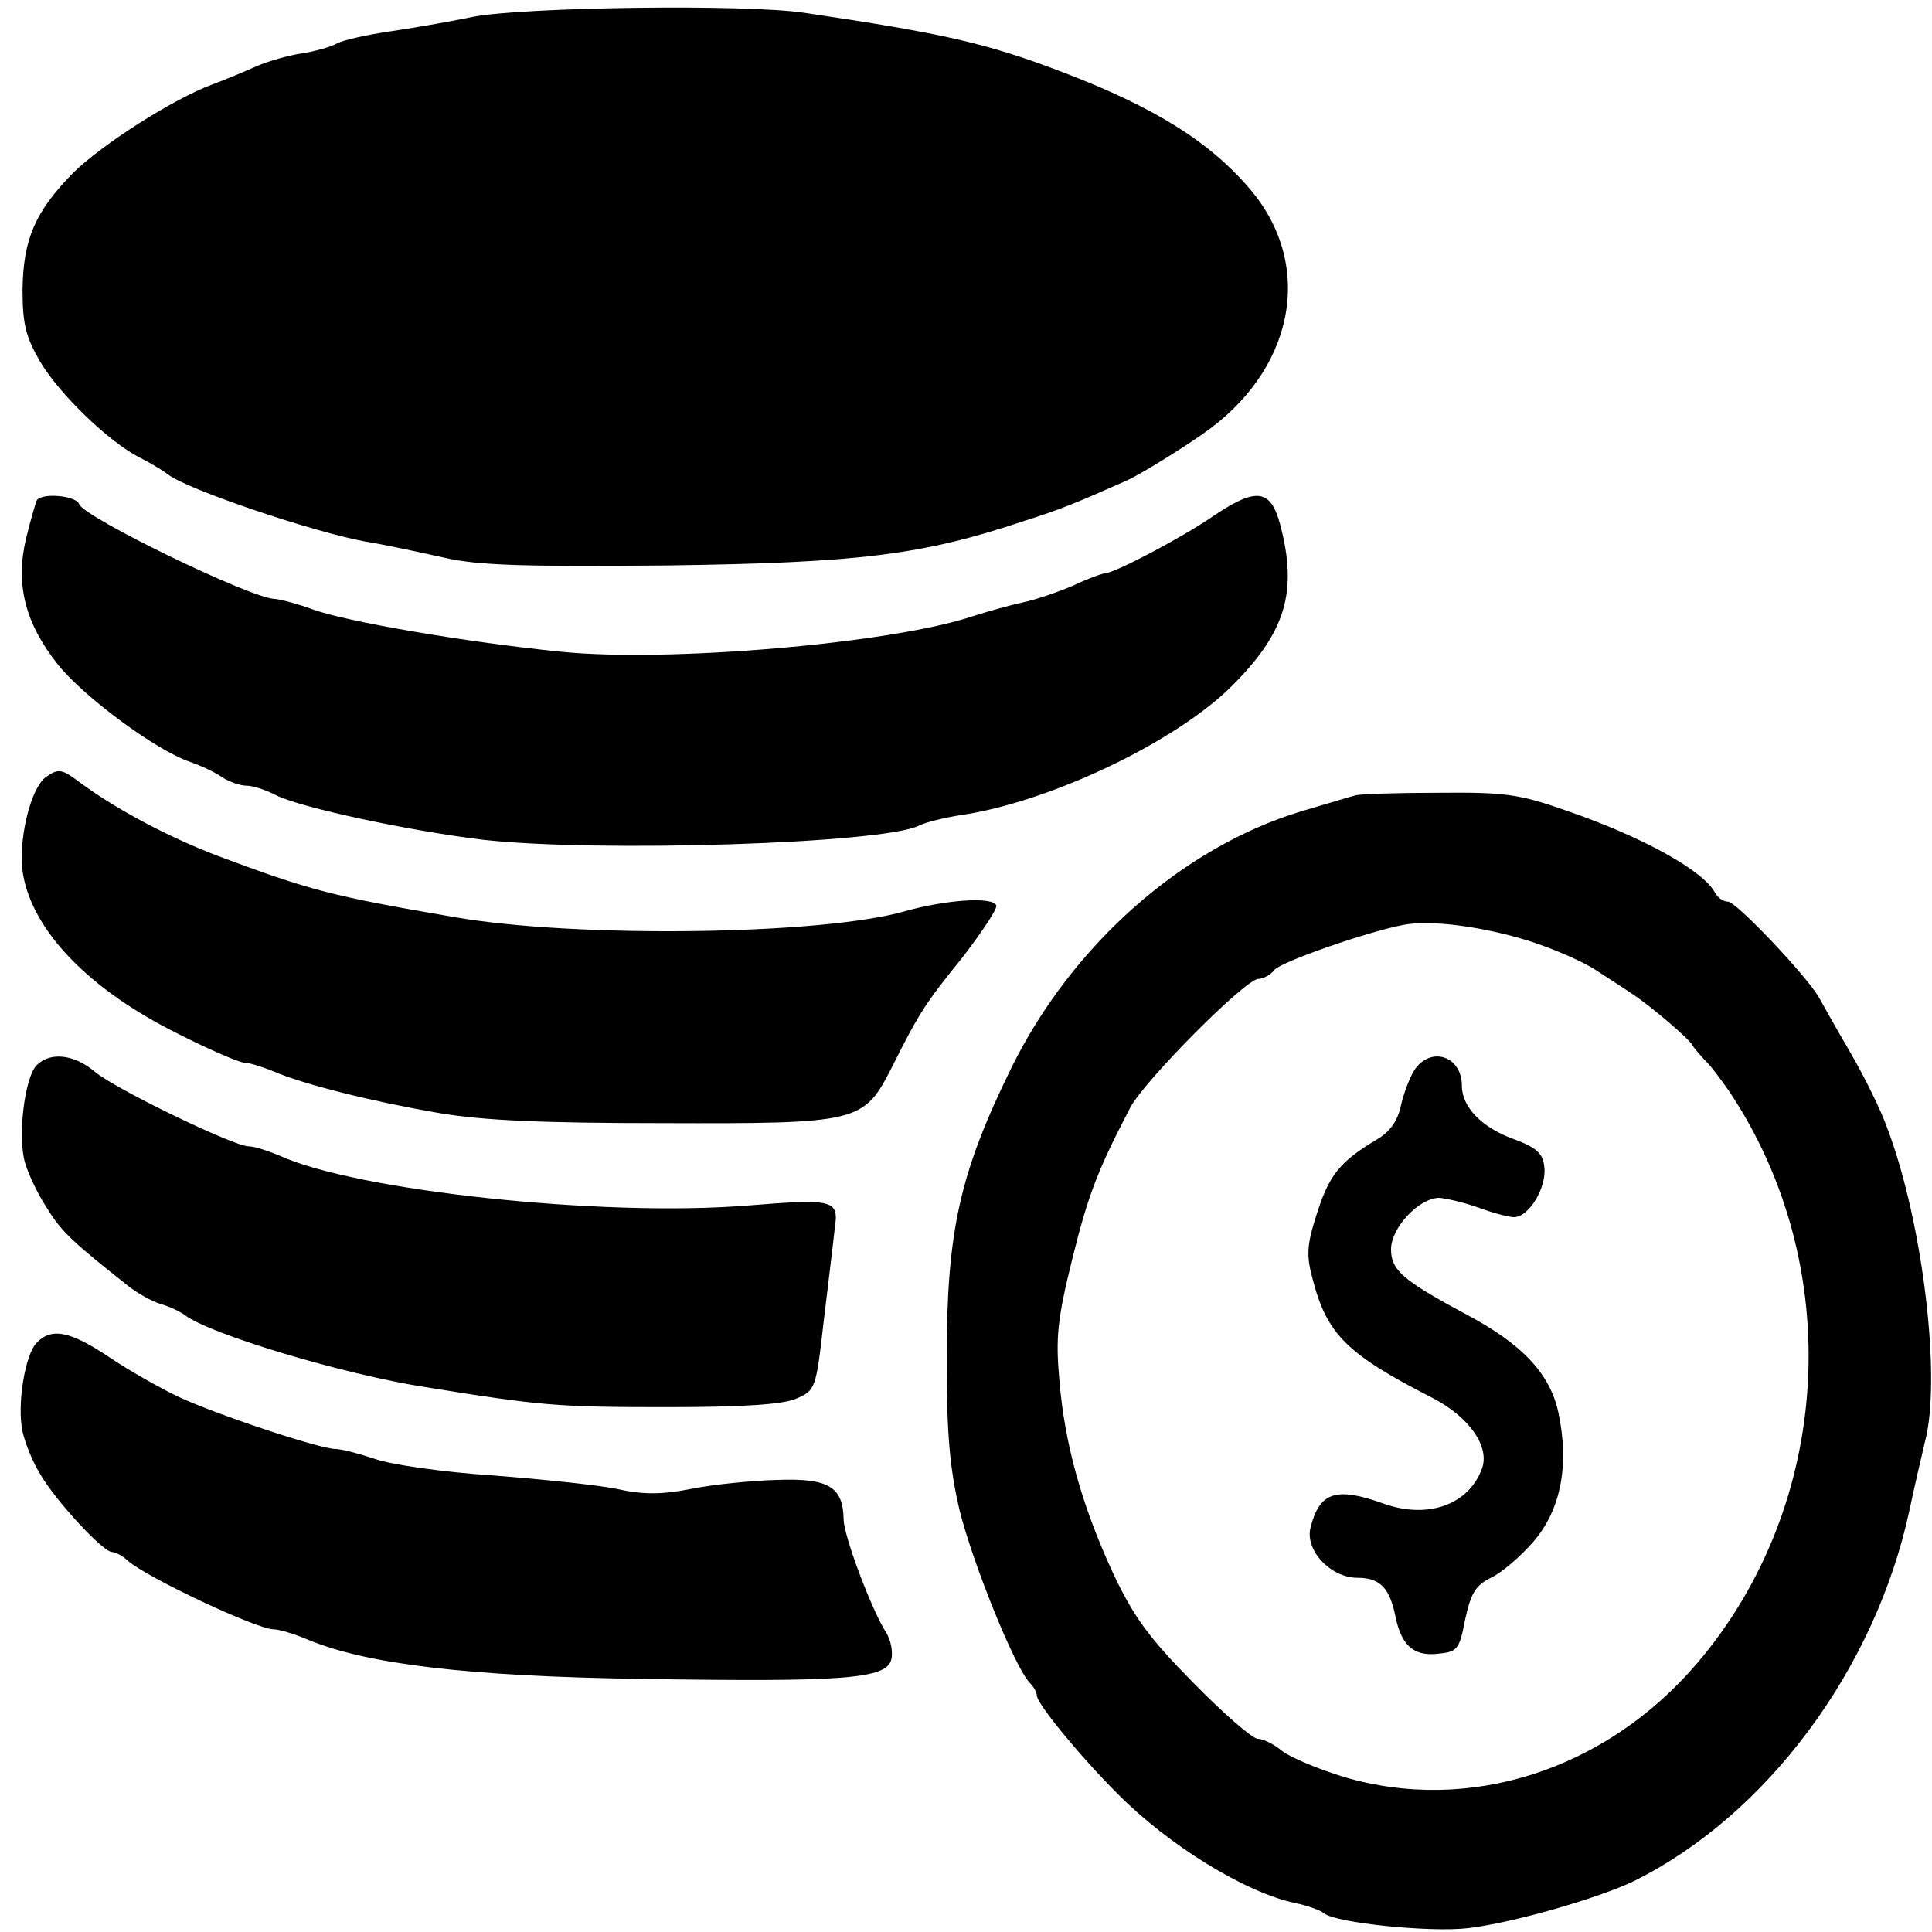 <!-- Generated by IcoMoon.io -->
<svg version="1.1" xmlns="http://www.w3.org/2000/svg" width="1024" height="1024" viewBox="0 0 1024 1024">
<title></title>
<g id="icomoon-ignore">
</g>
<path d="M250.88 8.875c-12.971 2.731-33.109 6.144-44.715 7.851s-23.893 4.437-27.307 6.144c-3.413 2.048-12.288 4.437-19.115 5.461s-17.749 4.096-23.893 6.827c-6.144 2.731-16.725 7.168-23.211 9.557-21.163 7.851-58.368 31.744-73.728 46.763-20.48 20.821-26.624 35.499-26.965 62.123 0 18.091 1.707 24.917 9.216 37.888 10.24 17.408 36.523 42.667 52.565 50.859 5.461 2.731 12.288 6.827 15.019 8.875 9.216 7.851 78.165 31.061 105.131 35.84 10.581 1.707 29.355 5.803 41.643 8.533 17.749 4.096 41.643 4.779 117.76 4.096 101.717-1.365 135.509-5.461 189.44-23.552 19.456-6.144 27.648-9.557 54.613-21.504 6.144-2.731 26.283-15.019 39.595-24.235 48.811-33.451 60.075-88.747 26.283-129.365-21.504-25.6-50.859-44.032-100.011-62.805-40.277-15.36-62.805-20.48-136.533-31.403-31.061-4.779-148.821-3.072-175.787 2.048zM19.456 265.216c-0.683 1.707-3.413 10.923-5.803 20.821-5.461 23.893-0.341 44.373 17.067 66.219 13.653 17.067 51.883 45.397 69.973 51.541 5.803 2.048 13.312 5.461 17.067 8.192 3.755 2.389 9.557 4.437 12.971 4.437s10.581 2.389 15.701 5.12c12.971 6.485 69.973 18.773 109.568 23.552 61.099 6.827 212.309 2.048 231.083-7.509 3.413-1.707 12.971-4.096 21.504-5.461 47.787-6.827 115.371-39.253 144.725-68.949 28.331-28.331 34.475-49.835 25.259-84.992-5.12-19.115-12.629-20.139-35.84-4.437-16.384 11.264-51.541 29.696-56.661 30.037-1.365 0-9.216 2.731-17.067 6.485-7.851 3.413-19.797 7.509-26.283 8.875s-18.773 4.779-27.307 7.509c-42.667 14.336-161.109 24.576-218.112 18.773-50.859-5.12-114.347-16.043-131.755-22.528-7.509-2.731-16.384-5.12-19.797-5.461-12.288 0-101.376-43.349-103.765-50.176-1.707-4.779-20.139-6.144-22.528-2.048zM24.576 411.648c-8.533 5.803-15.36 34.816-12.288 52.224 5.461 30.037 35.157 60.757 81.92 83.968 16.725 8.533 32.768 15.36 35.157 15.36s9.216 2.048 15.019 4.437c16.725 7.168 52.224 16.043 87.723 22.187 23.552 4.096 55.979 5.461 119.467 5.461 103.424 0.341 106.155-0.341 120.832-29.013 15.019-30.037 18.091-34.475 37.888-59.051 10.24-13.312 18.432-25.6 17.749-27.307-1.707-4.779-26.624-3.072-48.469 3.072-44.032 12.629-174.421 14.336-238.933 3.072-65.536-11.264-75.776-13.995-125.269-32.427-26.624-10.24-53.589-24.576-73.045-38.912-9.557-7.168-11.264-7.509-17.749-3.072zM718.507 421.547c-1.707 0.341-15.019 4.437-29.013 8.533-62.805 19.115-121.173 70.656-153.259 135.509-27.648 56.32-34.475 86.699-34.475 155.307 0 39.595 1.707 57.685 6.827 79.531 6.827 27.648 29.355 83.627 37.205 91.477 2.048 2.048 3.755 5.12 3.755 6.827 0 4.096 22.528 31.744 42.667 51.883 26.965 27.307 67.925 52.565 94.208 58.027 6.485 1.365 13.312 3.755 15.36 5.461 6.144 5.12 56.32 10.24 76.459 7.851 23.211-2.731 68.608-15.701 87.723-24.917 70.315-34.816 128-112.299 146.091-196.608 2.389-11.264 6.144-27.648 8.192-36.181 8.875-33.109-1.024-116.053-19.797-165.888-3.413-9.899-12.629-28.331-19.797-40.619s-14.677-25.6-16.725-29.355c-6.827-11.605-43.691-50.517-48.128-50.517-2.389 0-5.461-2.048-6.827-4.779-6.485-11.947-38.912-29.696-78.507-43.349-25.259-8.875-32.768-9.899-68.267-9.557-22.187 0-41.643 0.683-43.691 1.365zM810.325 498.688c12.971 4.096 29.355 11.264 35.84 15.701 6.827 4.437 15.36 9.899 18.773 12.288 9.557 6.144 30.72 24.235 32.085 27.307 0.683 1.365 3.755 4.779 6.485 7.851 3.072 2.731 8.533 10.24 12.629 16.043 62.464 92.843 55.296 219.477-16.725 303.787-48.469 56.661-120.832 79.872-187.392 60.075-13.312-4.096-27.989-10.24-32.427-13.653-4.437-3.755-10.24-6.485-12.971-6.485s-18.091-13.312-34.133-29.696c-23.893-24.235-31.744-35.157-42.667-58.368-16.384-35.499-25.6-68.267-28.331-102.059-2.048-22.528-1.024-32.427 6.827-64.171 8.533-34.475 13.653-47.445 30.72-80.213 7.509-14.336 61.099-68.267 67.925-68.267 2.389 0 6.485-2.048 8.533-4.779 3.755-4.437 50.176-20.48 68.608-23.893 14.677-2.731 41.984 1.024 66.219 8.533zM749.568 567.296c-2.731 4.437-5.803 12.971-7.168 19.115-1.707 7.851-5.803 13.653-12.971 17.749-19.456 11.605-24.917 18.773-31.403 38.912-5.461 17.067-5.803 22.187-2.048 35.84 7.509 28.331 18.091 38.912 62.805 61.781 20.139 10.24 31.061 26.283 26.624 37.888-7.168 19.115-28.672 26.624-51.883 18.432-25.6-9.216-34.133-6.144-38.912 12.629-3.072 11.947 10.581 26.624 24.917 26.624 11.605 0 16.725 5.12 19.797 19.115 3.072 16.384 9.557 22.528 22.528 21.163 10.581-1.024 11.605-2.048 14.677-18.091 3.072-13.995 5.461-18.091 13.653-22.187 5.803-2.731 15.701-11.264 22.528-19.115 14.677-17.067 19.115-40.619 13.312-68.267-4.437-20.821-19.115-36.523-49.493-52.565-33.109-17.749-39.253-23.211-39.253-34.133 0-11.605 15.019-27.307 25.6-27.307 3.755 0.341 12.971 2.389 20.48 5.12s16.043 5.12 19.115 5.12c7.851 0 17.408-15.701 16.043-26.624-0.683-7.168-4.096-10.24-16.043-14.677-17.067-6.144-27.648-17.067-27.648-28.331 0-16.043-16.725-21.163-25.259-8.192zM19.456 564.565c-6.485 6.485-10.24 38.229-6.144 51.883 1.707 5.803 6.827 16.725 11.605 23.893 7.509 12.288 13.312 17.749 42.667 40.96 5.12 4.096 12.971 8.533 17.749 9.899s10.24 4.096 12.629 5.803c12.629 9.899 83.627 31.403 127.659 38.229 61.44 9.899 69.973 10.581 127.659 10.581 39.936 0 61.44-1.365 68.608-4.437 10.24-4.437 10.581-4.779 14.677-40.96 2.389-20.139 5.12-41.984 5.803-48.811 2.389-15.701 0.341-16.384-46.421-12.629-77.141 6.144-207.531-7.851-248.149-26.624-5.803-2.389-12.971-4.779-16.043-4.779-7.851 0-70.656-30.379-81.579-39.595s-23.552-10.581-30.72-3.413zM19.456 711.68c-6.144 6.144-10.581 32.768-7.509 47.104 1.365 6.144 5.461 16.384 9.557 22.869 8.192 13.995 33.109 40.96 37.888 40.96 1.707 0 5.803 2.048 8.533 4.779 10.923 9.216 68.267 36.181 77.141 36.181 2.731 0 10.923 2.389 18.091 5.461 31.061 12.971 84.651 19.456 176.469 20.821 108.203 1.707 130.048 0 132.779-10.24 1.024-4.096-0.341-10.581-2.731-14.336-7.509-11.605-22.528-51.2-22.528-60.075-0.341-17.067-7.851-21.845-35.157-20.821-13.312 0.341-34.133 2.389-45.739 4.779-15.701 3.072-25.6 3.072-39.253 0-9.899-2.048-39.595-5.12-65.877-7.168-26.283-1.707-54.613-5.803-62.805-8.875-8.192-2.731-17.408-5.12-20.48-5.12-8.192 0-63.829-18.432-83.968-27.989-9.216-4.437-25.6-13.653-36.181-20.821-20.48-13.653-30.379-15.701-38.229-7.509z"></path>
</svg>
